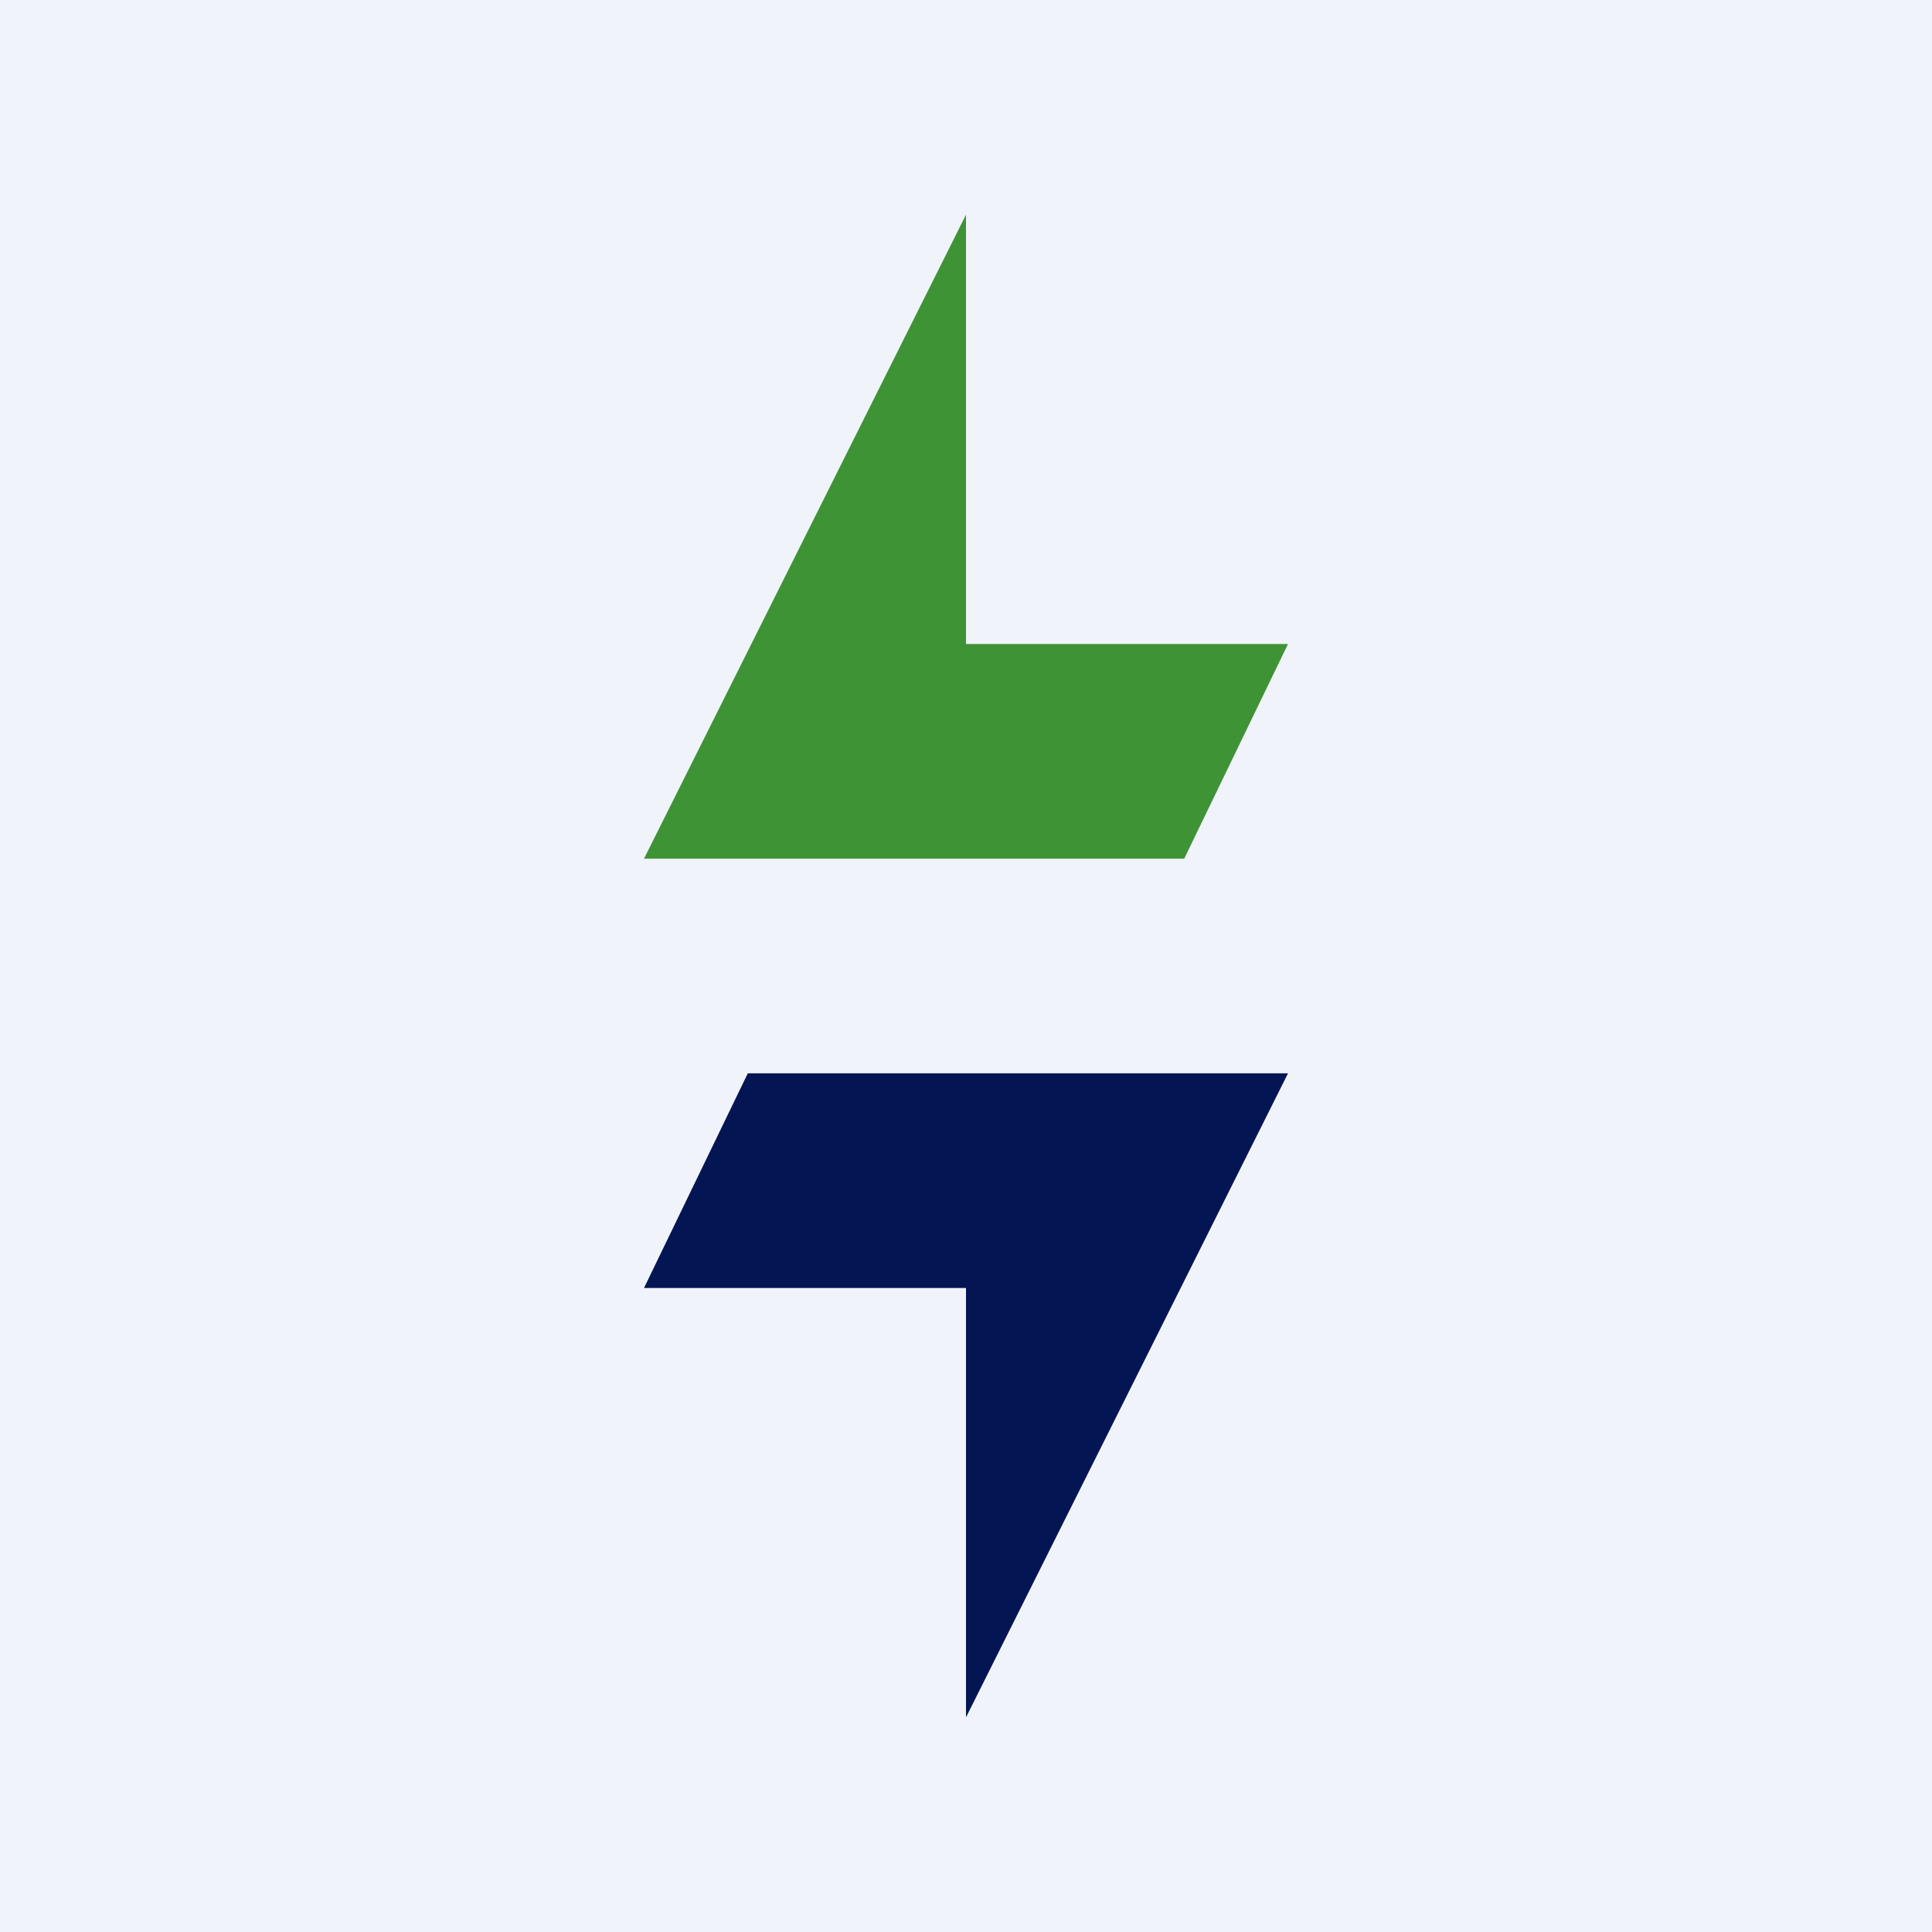 <!-- by TradingView --><svg width="18" height="18" viewBox="0 0 18 18" fill="none" xmlns="http://www.w3.org/2000/svg">
<rect width="18" height="18" fill="#F0F3FA"/>
<path d="M6 8H11.033L12 6H9V2L6 8Z" fill="#3E9335"/>
<path d="M12 10H6.967L6 12H9V16L12 10Z" fill="#031553"/>
</svg>
